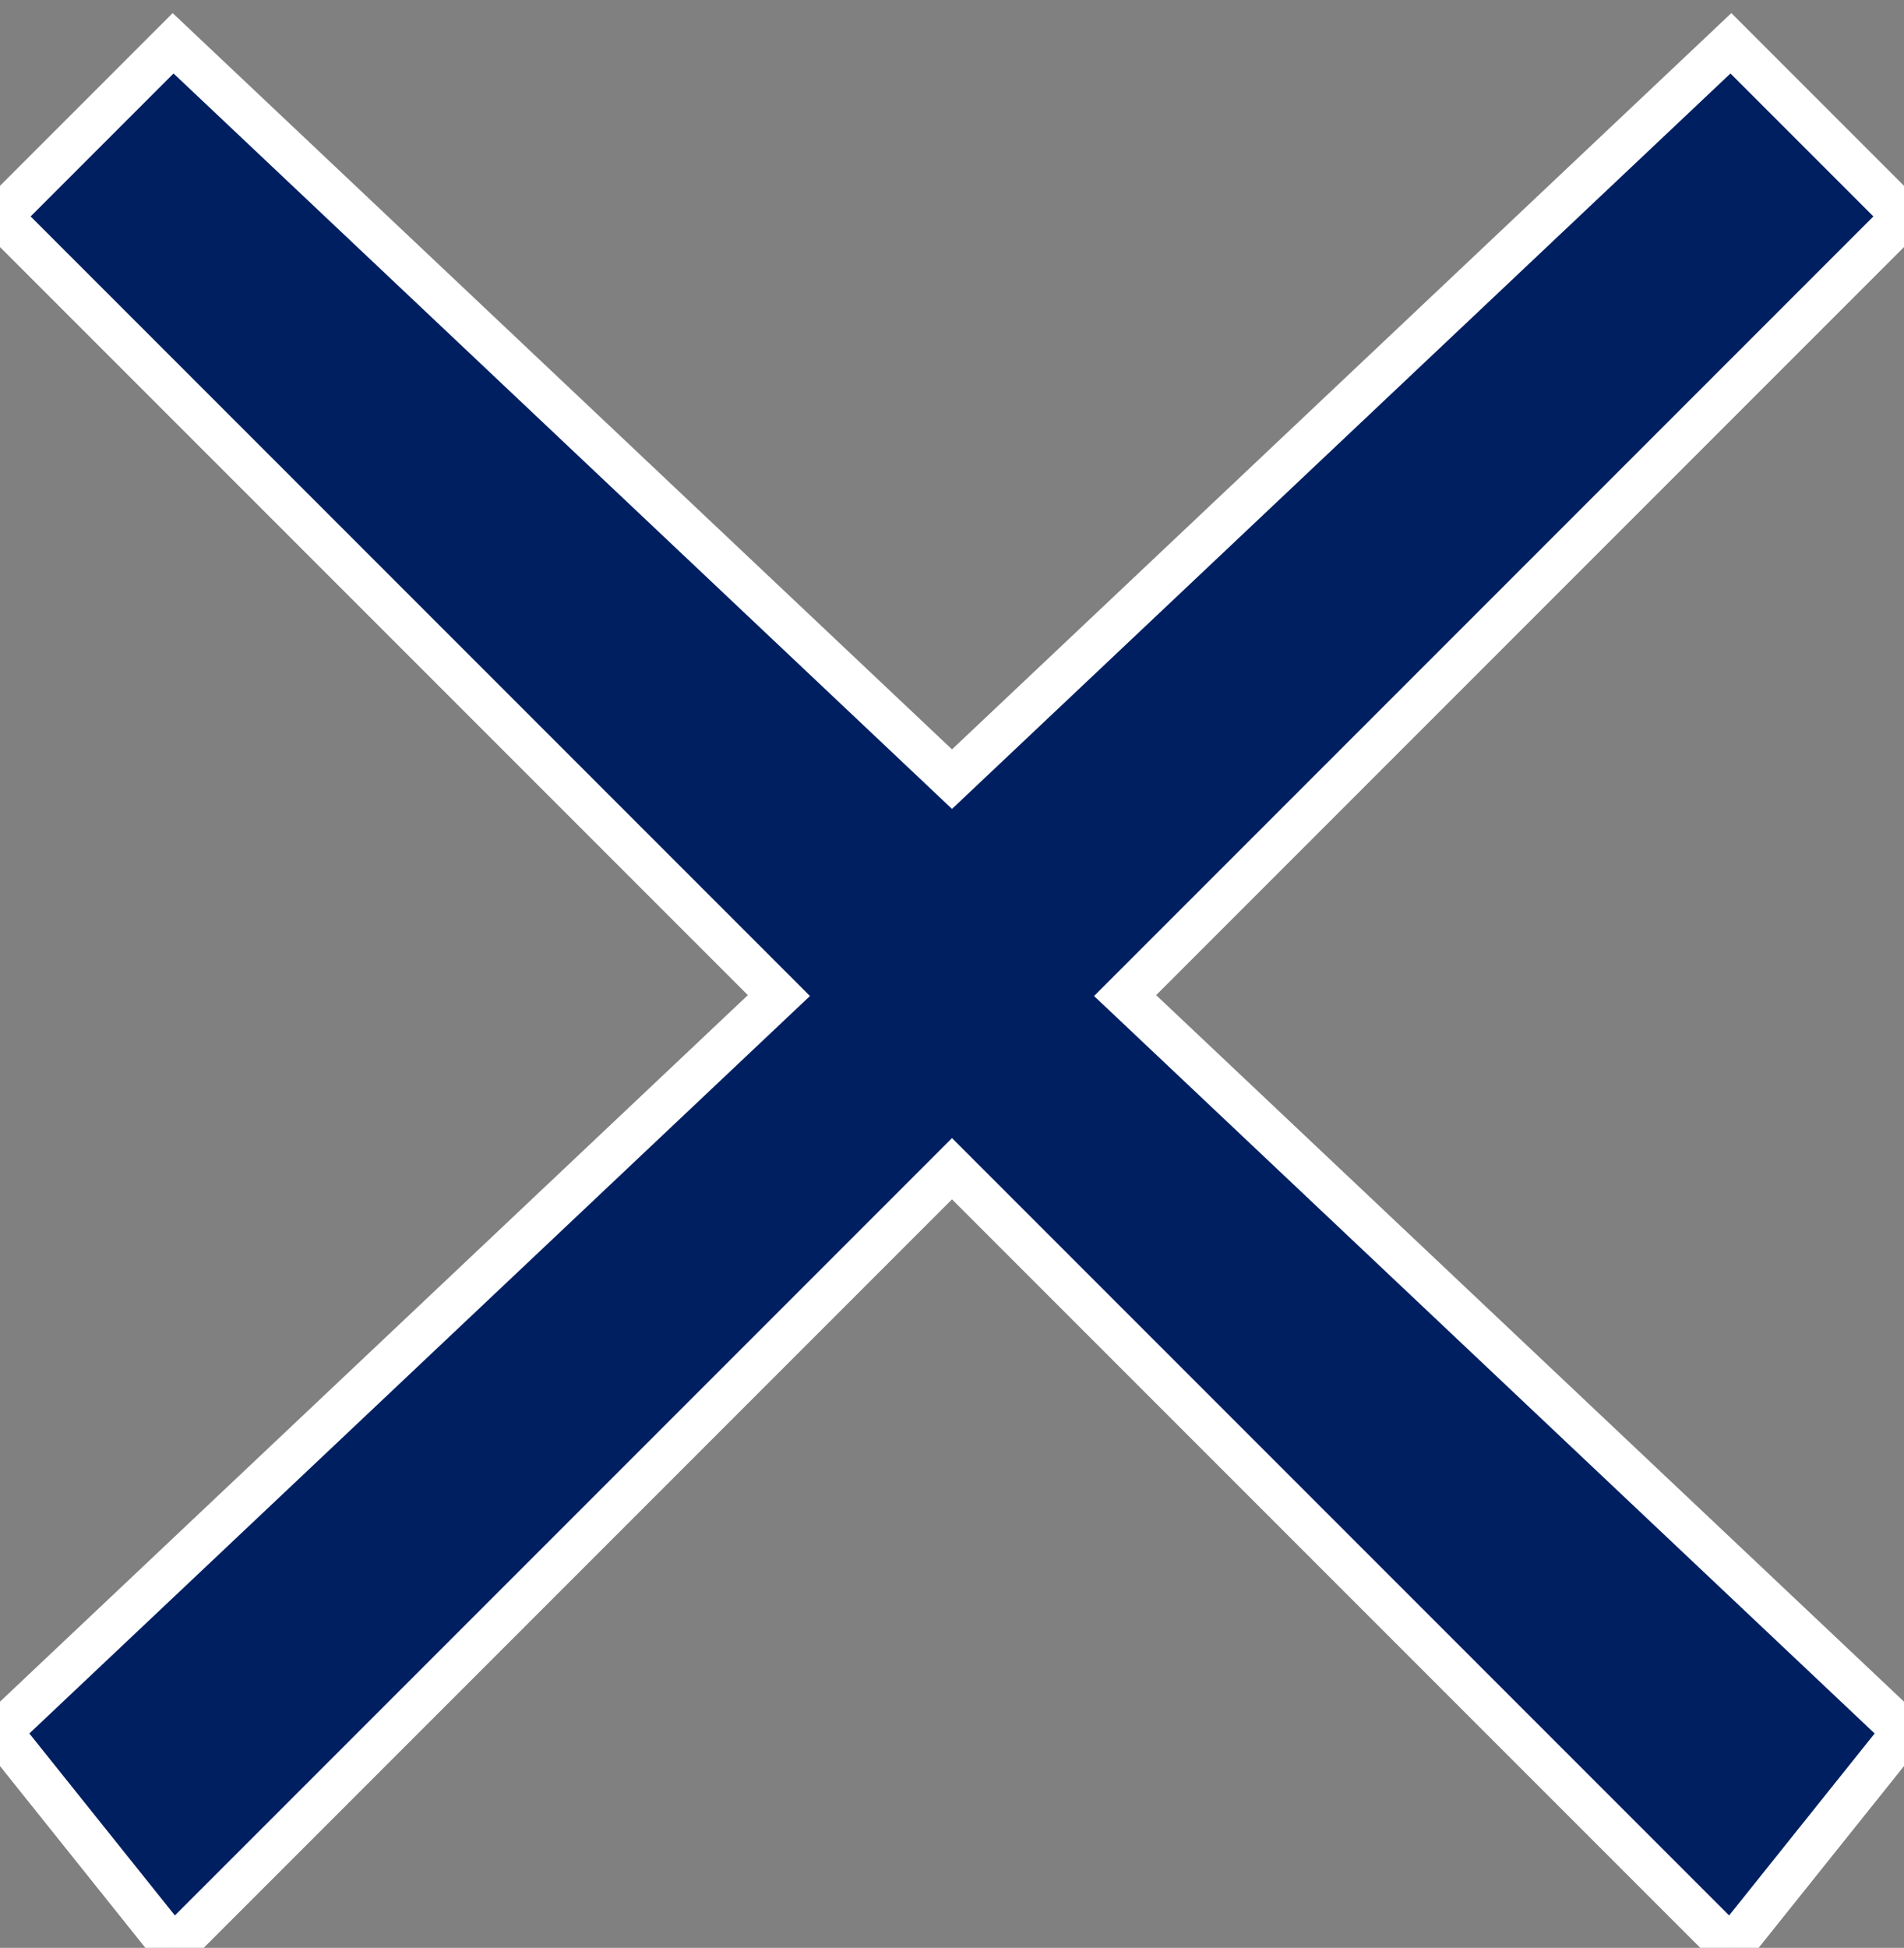 <svg xmlns="http://www.w3.org/2000/svg" viewBox="0 0 44 45">
  <rect x="0" y="0" width="44" height="45" fill="#808080" stroke="none"/>
  <path fill="#001f61" stroke="white" fill-rule="evenodd" d="M44 5 26 23l18 17-4 5-18-18L4 45l-4-5 18-17L0 5l4-4 18 17L40 1l4 4z"/>
</svg>
